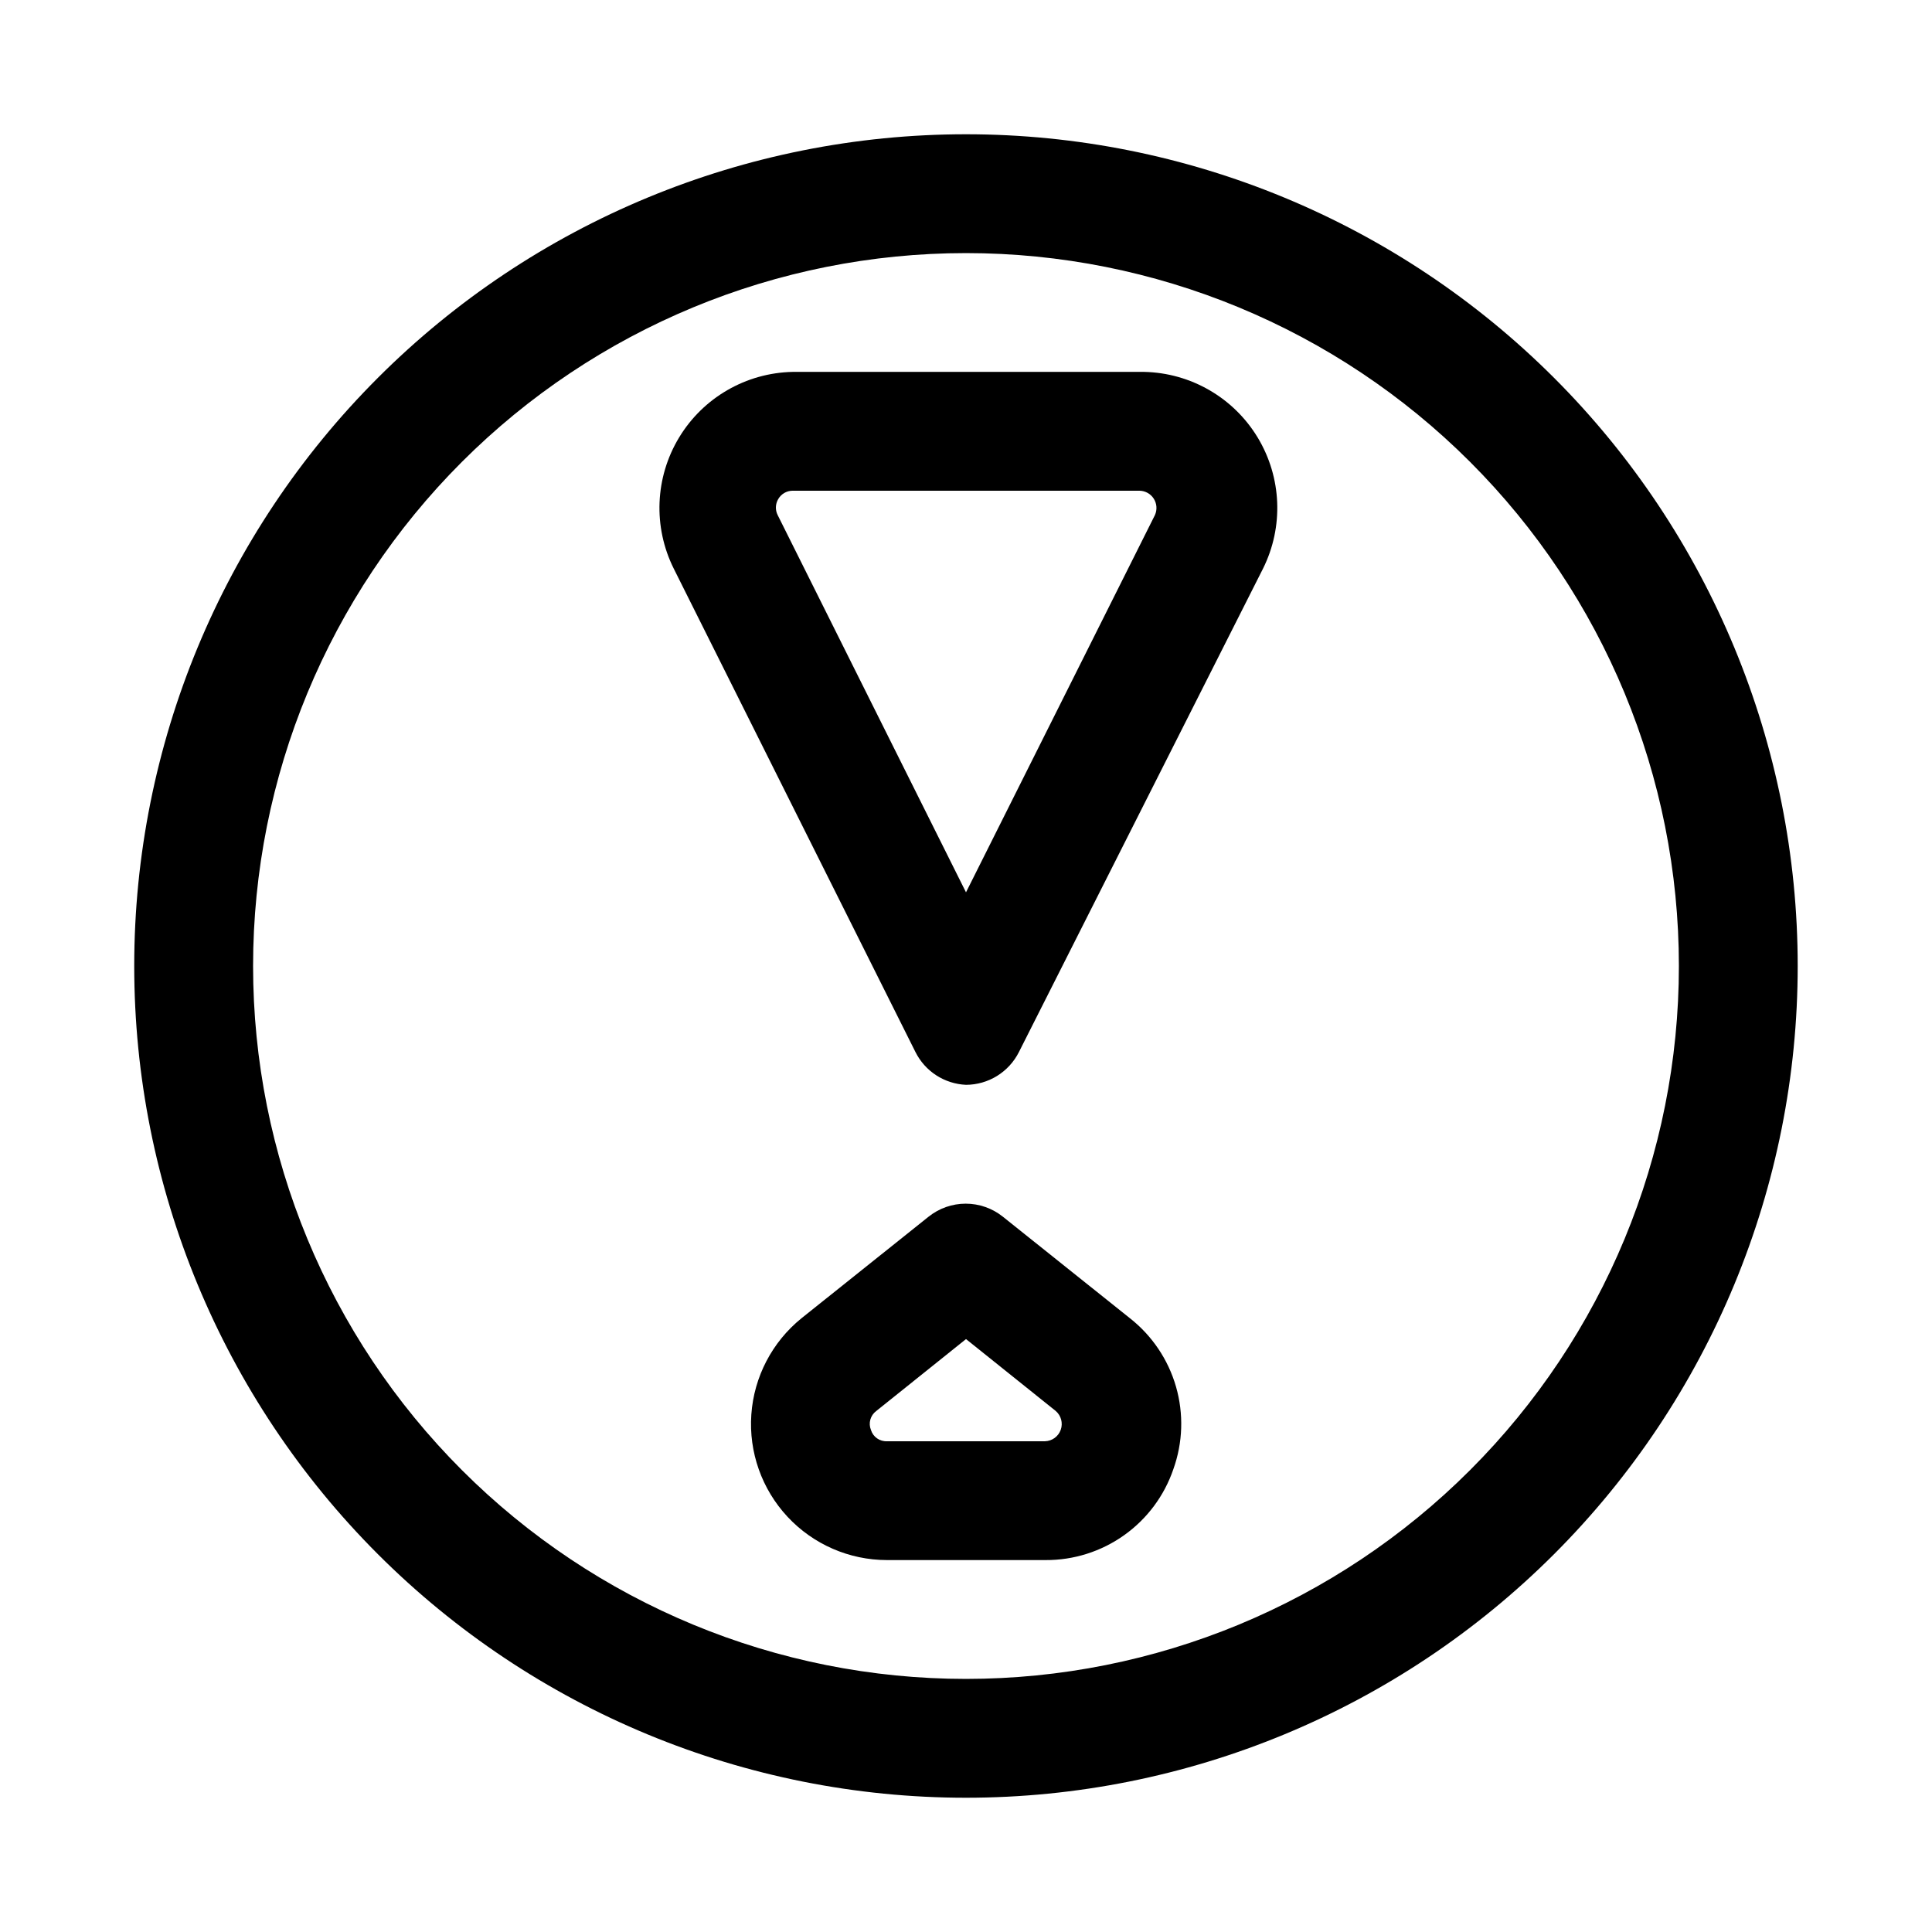 <?xml version="1.0" encoding="UTF-8"?>
<!-- Uploaded to: SVG Repo, www.svgrepo.com, Generator: SVG Repo Mixer Tools -->
<svg fill="#000000" width="800px" height="800px" version="1.1" viewBox="144 144 512 512" xmlns="http://www.w3.org/2000/svg">
 <g>
  <path d="m620.41 400c0-58.461-23.223-114.52-64.559-155.86-41.336-41.336-97.398-64.559-155.86-64.559-58.461 0-114.52 23.223-155.86 64.559s-64.559 97.398-64.559 155.86c0 58.457 23.223 114.52 64.559 155.86 41.336 41.336 97.398 64.559 155.86 64.559 58.457 0 114.52-23.223 155.86-64.559 41.336-41.336 64.559-97.398 64.559-155.86zm-409.34 0c0-50.109 19.906-98.164 55.336-133.59s83.484-55.336 133.59-55.336c50.105 0 98.16 19.906 133.59 55.336 35.434 35.43 55.336 83.484 55.336 133.59 0 50.105-19.902 98.16-55.336 133.59-35.43 35.434-83.484 55.336-133.59 55.336-50.109 0-98.164-19.902-133.59-55.336-35.43-35.43-55.336-83.484-55.336-133.59z"/>
  <path d="m400 431.49c2.906-0.012 5.754-0.824 8.227-2.352 2.473-1.531 4.477-3.715 5.785-6.309l64.707-128.16c5.5-11.051 4.965-24.148-1.418-34.715-6.383-10.566-17.73-17.129-30.07-17.398h-93.203c-12.344 0.27-23.688 6.832-30.07 17.398-6.387 10.566-6.922 23.664-1.418 34.715l64.078 128.16c1.258 2.504 3.16 4.625 5.512 6.148 2.356 1.52 5.07 2.387 7.871 2.512zm-49.754-155.24c0.781-1.352 2.219-2.191 3.781-2.203h91.945c1.539 0.02 2.965 0.816 3.793 2.121 0.824 1.301 0.938 2.93 0.301 4.332l-50.066 99.977-49.91-99.977c-0.68-1.348-0.621-2.953 0.156-4.25z"/>
  <path d="m454.95 533.35c2.523-7.031 2.769-14.672 0.707-21.852-2.062-7.176-6.332-13.523-12.199-18.141l-33.691-26.922c-2.793-2.234-6.266-3.453-9.844-3.453-3.574 0-7.047 1.219-9.84 3.453l-33.691 26.922c-7.769 6.293-12.582 15.527-13.281 25.5-0.699 9.977 2.773 19.793 9.59 27.105 6.816 7.316 16.363 11.473 26.363 11.473h42.035c7.457 0.039 14.734-2.266 20.809-6.59 6.074-4.32 10.637-10.441 13.043-17.496zm-80.137-10.391c-0.742-1.809-0.156-3.883 1.418-5.039l23.773-19.051 23.773 19.051c1.43 1.227 1.961 3.207 1.332 4.984-0.629 1.777-2.281 2.988-4.168 3.043h-41.879c-1.934 0.09-3.68-1.141-4.25-2.988z"/>
 </g>
</svg>